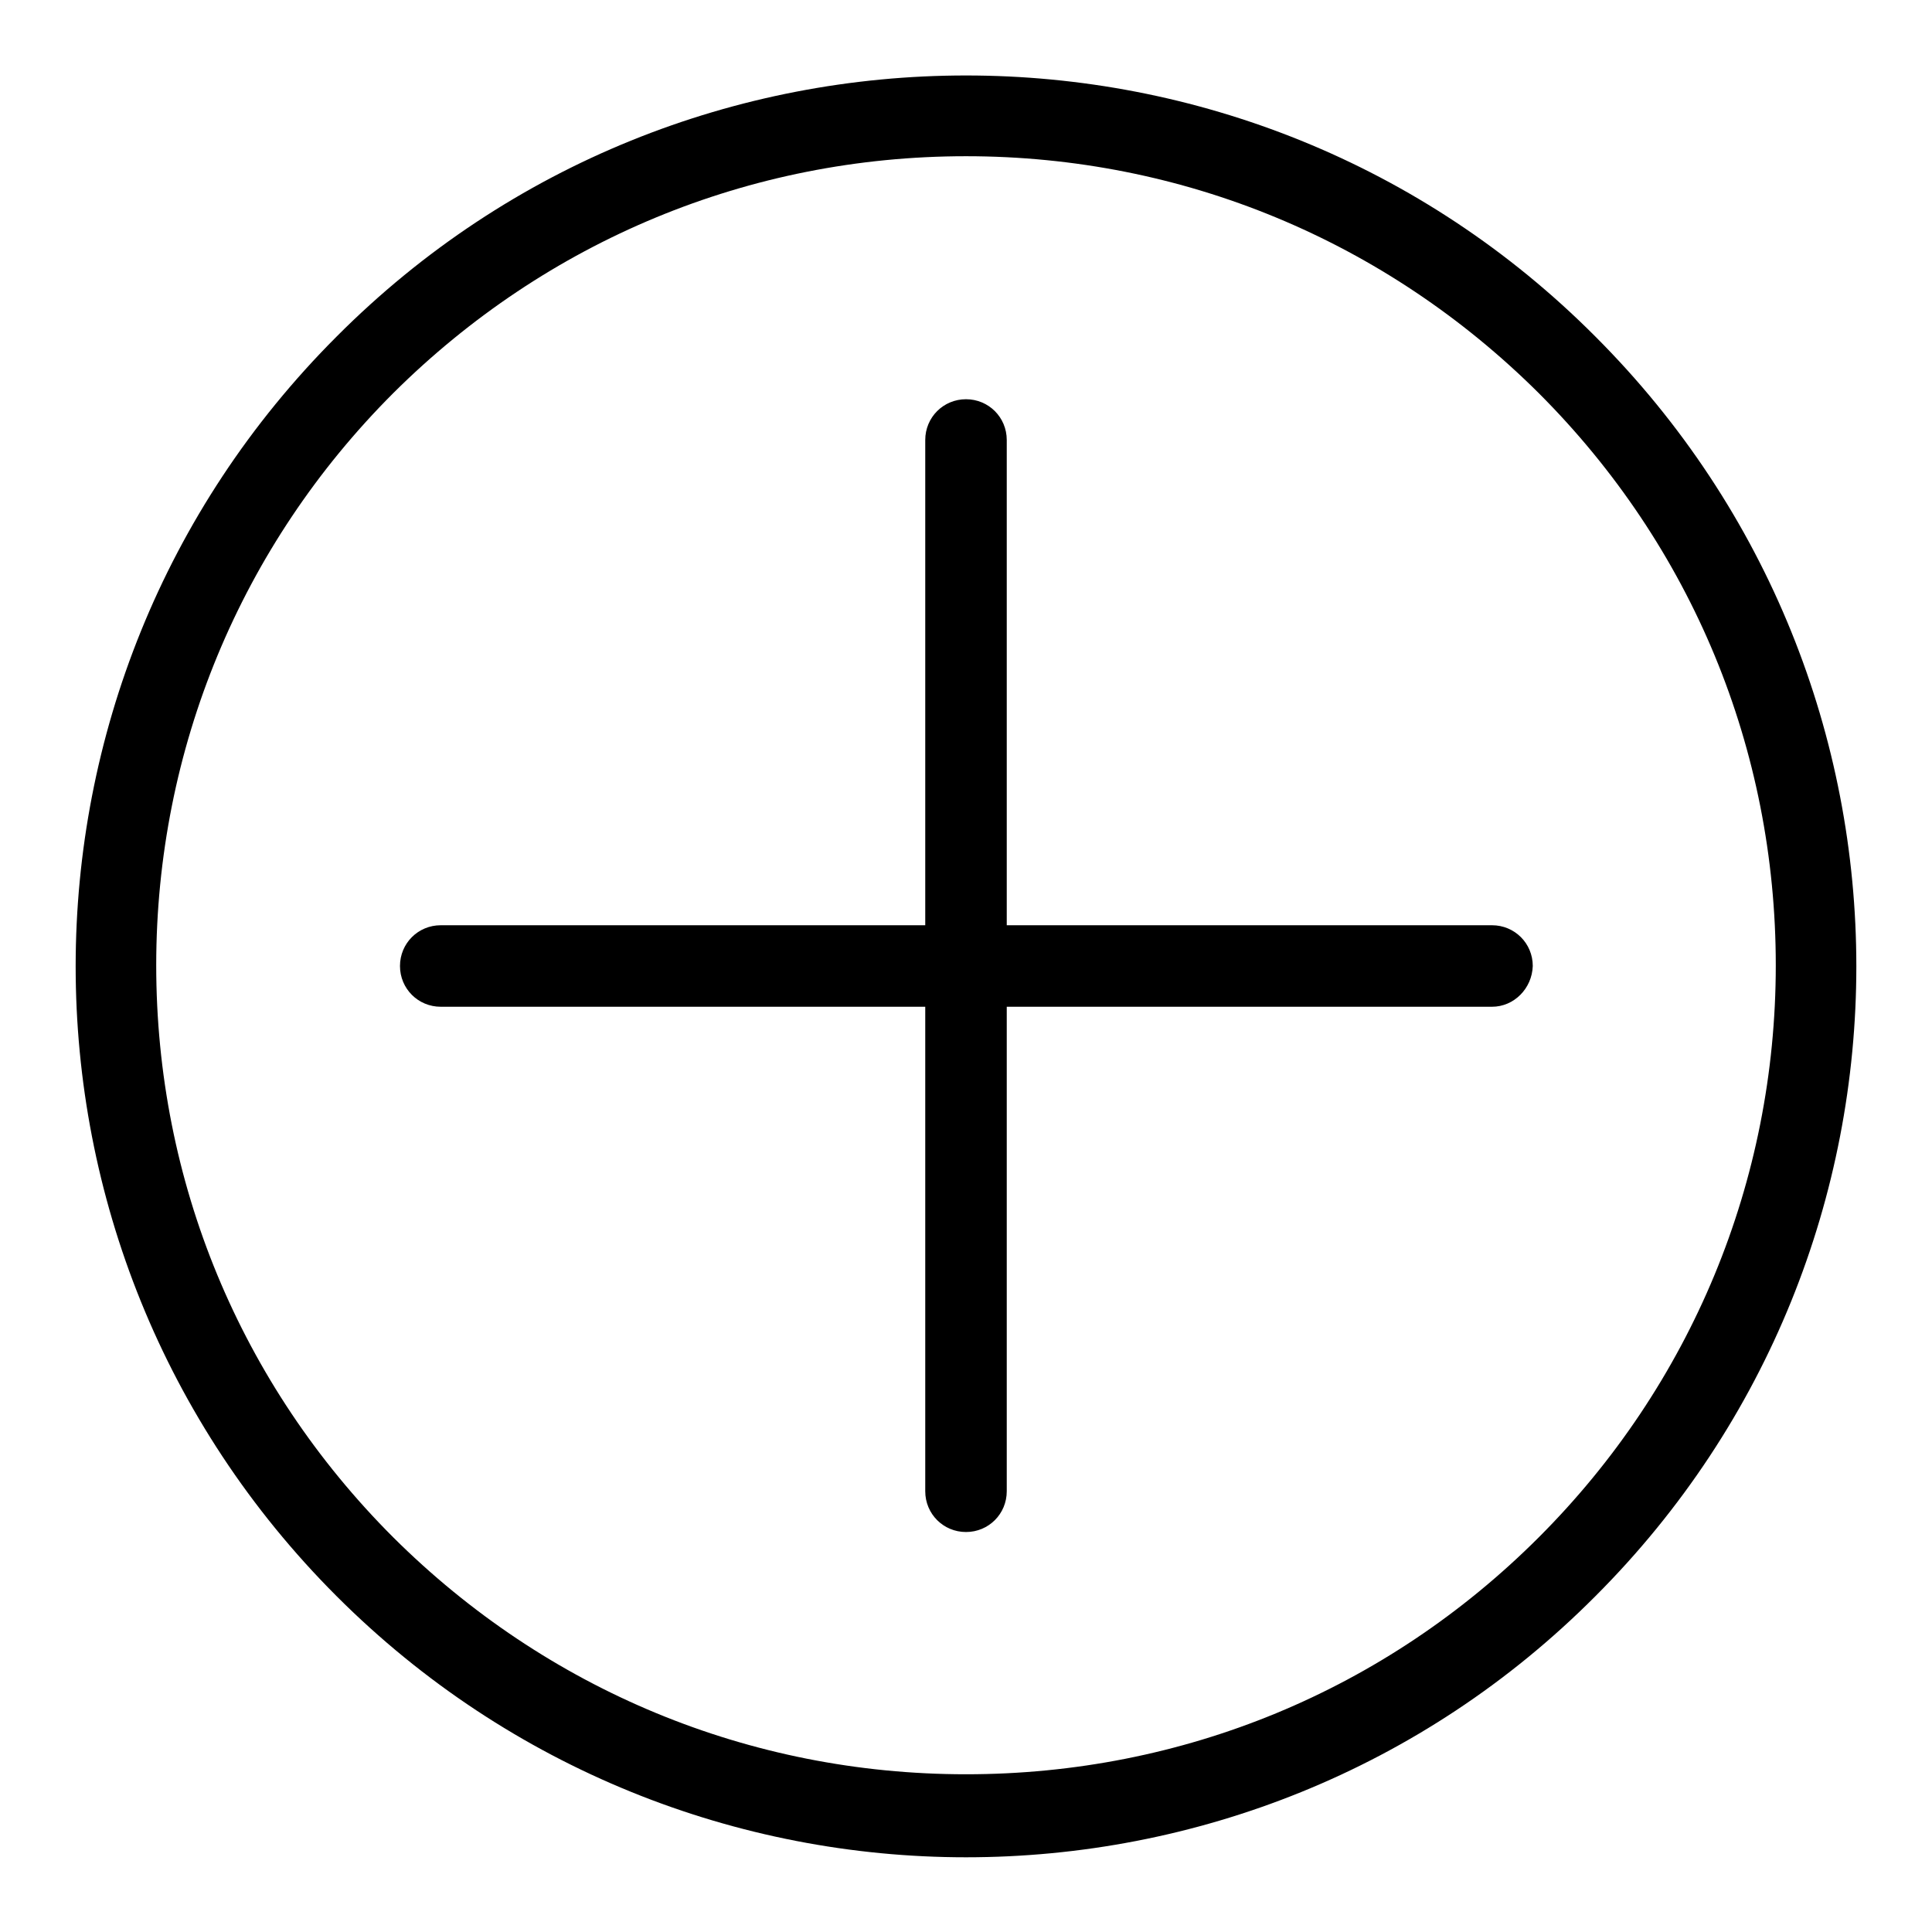 <?xml version="1.0" encoding="utf-8"?>
<!-- Svg Vector Icons : http://www.onlinewebfonts.com/icon -->
<!DOCTYPE svg PUBLIC "-//W3C//DTD SVG 1.1//EN" "http://www.w3.org/Graphics/SVG/1.1/DTD/svg11.dtd">
<svg version="1.1" xmlns="http://www.w3.org/2000/svg" xmlns:xlink="http://www.w3.org/1999/xlink" x="0px" y="0px" viewBox="0 0 256 256" enable-background="new 0 0 256 256" xml:space="preserve">
<g> <path fill="#000000" d="M128,20.7c28.7,0,55.6,11.2,75.9,31.4c20.3,20.3,31.4,47.2,31.4,75.8s-11.2,55.6-31.4,75.8 c-20.3,20.3-47.2,31.4-75.9,31.4s-55.6-11.2-75.9-31.4c-20.3-20.3-31.4-47.2-31.4-75.8s11.2-55.6,31.4-75.8 C72.4,31.9,99.3,20.7,128,20.7 M128,10c-30.2,0-60.4,11.5-83.4,34.6c-46.1,46.1-46.1,120.8,0,166.9c23,23,53.2,34.6,83.4,34.6 c30.2,0,60.4-11.5,83.4-34.6c46.1-46.1,46.1-120.8,0-166.9C188.4,21.5,158.2,10,128,10L128,10z M197.7,133.4L197.7,133.4l-139.3,0 c-3,0-5.4-2.4-5.4-5.4c0-3,2.4-5.4,5.4-5.4l0,0l139.3,0c3,0,5.4,2.4,5.4,5.4C203,131,200.6,133.4,197.7,133.4z M128,203 c-3,0-5.4-2.4-5.4-5.4V58.3c0-3,2.4-5.4,5.4-5.4c3,0,5.4,2.4,5.4,5.4v139.3C133.4,200.6,131,203,128,203z"/></g>
</svg>